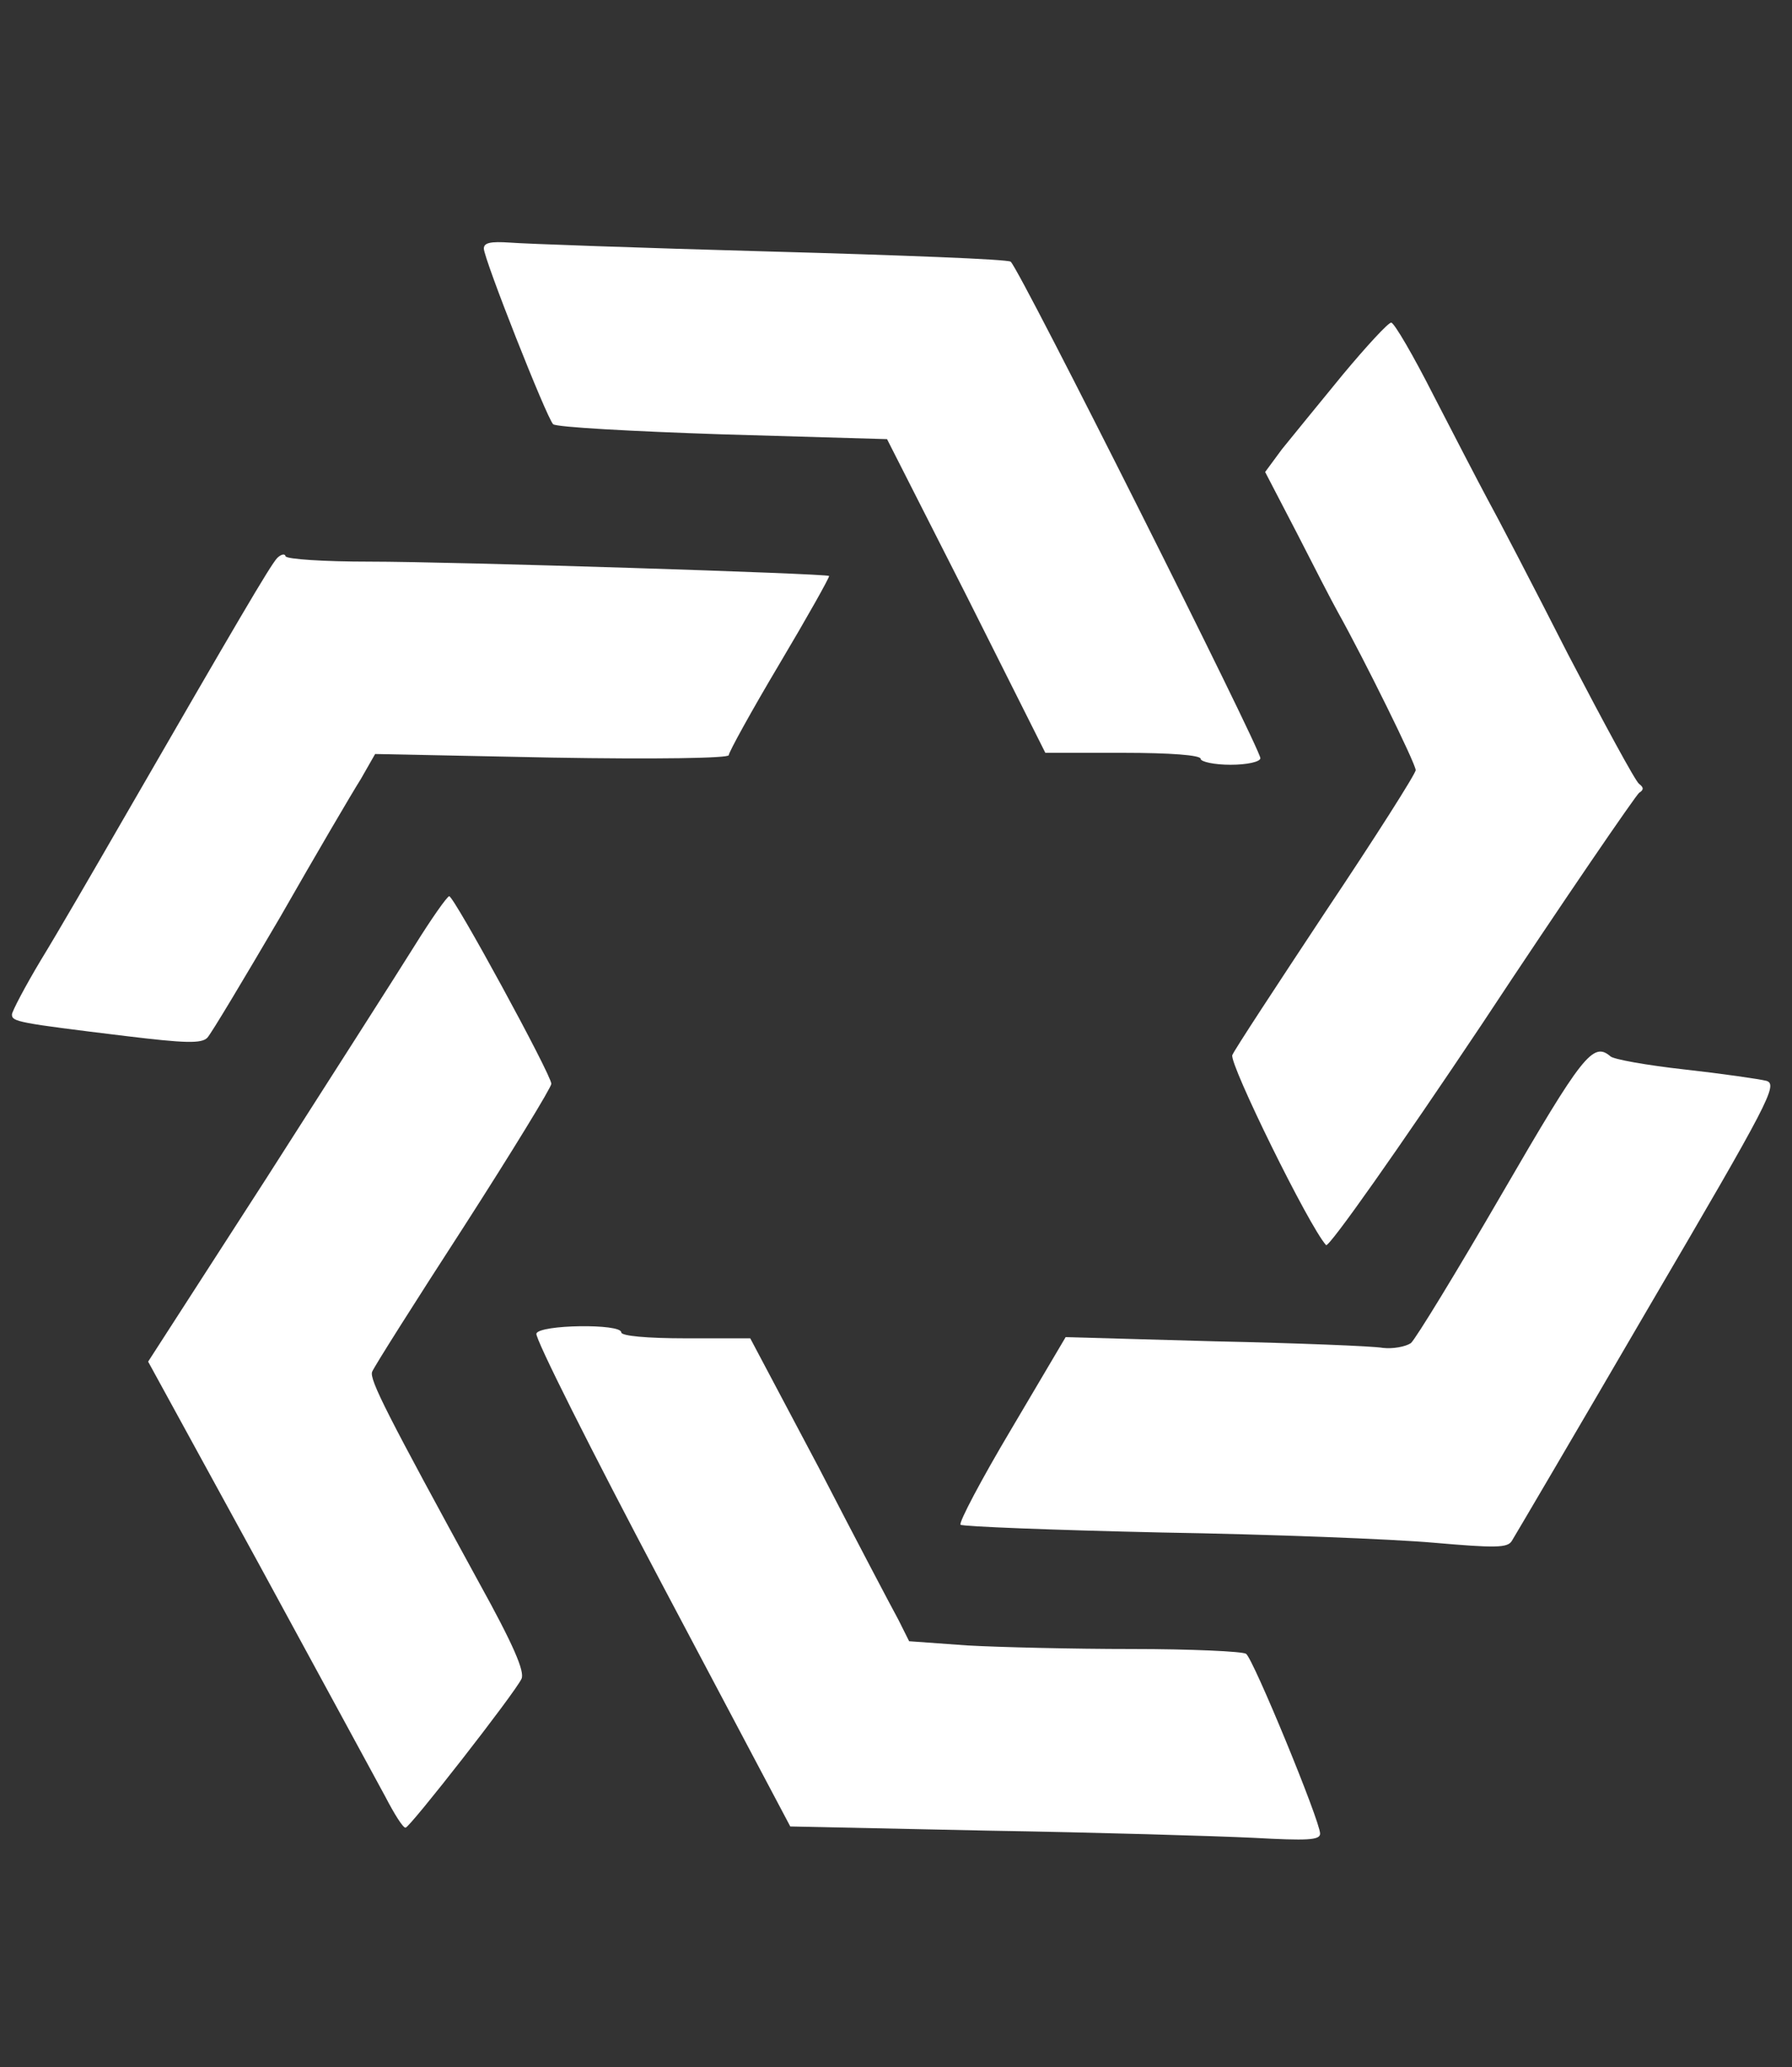 <?xml version="1.0" standalone="no"?>
<!DOCTYPE svg PUBLIC "-//W3C//DTD SVG 20010904//EN"
 "http://www.w3.org/TR/2001/REC-SVG-20010904/DTD/svg10.dtd">
<svg version="1.0" xmlns="http://www.w3.org/2000/svg"
 width="300pt" height="346pt" viewBox="0 0 300 346"
 preserveAspectRatio="xMidYMid meet">

<rect x="0" y="0" width="300" height="346" fill="#333333" stroke="none"/>

<g transform="translate(0,346) scale(0.1,-0.1)"
fill="#FFFFFF" stroke="none">
<path d="M810 3044 c0 -17 105 -283 116 -294 5 -5 133 -12 284 -17 l275 -8
133 -262 132 -263 130 0 c80 0 130 -4 130 -10 0 -5 23 -10 50 -10 28 0 50 5
50 11 0 16 -401 815 -418 831 -4 4 -185 11 -402 17 -217 6 -414 13 -437 15
-31 2 -43 0 -43 -10z"/>
<path d="M2248 2833 c-40 -49 -86 -105 -102 -125 l-28 -38 53 -102 c29 -57 60
-117 69 -133 43 -77 130 -253 130 -264 0 -6 -68 -113 -151 -237 -82 -124 -153
-232 -156 -240 -5 -15 128 -286 157 -318 5 -4 122 162 261 370 138 209 257
382 263 387 8 5 8 9 0 15 -6 4 -59 102 -119 217 -59 116 -120 233 -135 260
-15 28 -55 105 -90 173 -34 67 -66 122 -71 122 -5 0 -41 -39 -81 -87z"/>
<path d="M464 2526 c-12 -13 -67 -107 -257 -436 -49 -85 -111 -192 -138 -236
-27 -45 -49 -87 -49 -92 0 -12 9 -14 190 -36 99 -12 127 -13 137 -3 6 6 61 98
122 202 60 105 121 209 135 231 l24 42 296 -6 c175 -3 296 -1 296 4 0 5 38 74
85 153 47 79 84 145 83 147 -5 4 -626 24 -770 24 -75 0 -138 4 -140 9 -1 5 -8
3 -14 -3z"/>
<path d="M694 1877 c-28 -45 -140 -220 -248 -389 l-198 -307 185 -338 c101
-186 197 -362 212 -390 15 -29 30 -53 34 -52 7 0 182 224 194 249 6 12 -14 58
-71 161 -153 280 -184 340 -179 353 3 8 72 117 153 242 81 126 147 234 147
240 0 15 -163 314 -171 314 -4 -1 -30 -38 -58 -83z"/>
<path d="M2515 1463 c-76 -131 -145 -244 -153 -251 -9 -6 -30 -10 -47 -8 -16
3 -143 8 -281 11 l-250 7 -91 -154 c-50 -84 -88 -156 -85 -160 4 -3 156 -9
337 -13 182 -3 386 -11 454 -17 104 -9 125 -9 132 3 5 8 108 183 228 389 204
348 218 375 198 381 -12 3 -74 12 -137 19 -63 7 -119 17 -124 22 -29 25 -47 2
-181 -229z"/>
<path d="M898 1228 c-3 -7 92 -196 210 -419 l215 -406 331 -7 c182 -3 382 -9
444 -12 91 -5 112 -4 112 7 0 21 -112 293 -124 301 -6 4 -92 8 -191 8 -99 0
-223 3 -276 6 l-97 7 -18 36 c-11 20 -71 134 -133 254 l-115 217 -108 0 c-65
0 -108 4 -108 10 0 15 -137 13 -142 -2z"/>
</g>
</svg>
